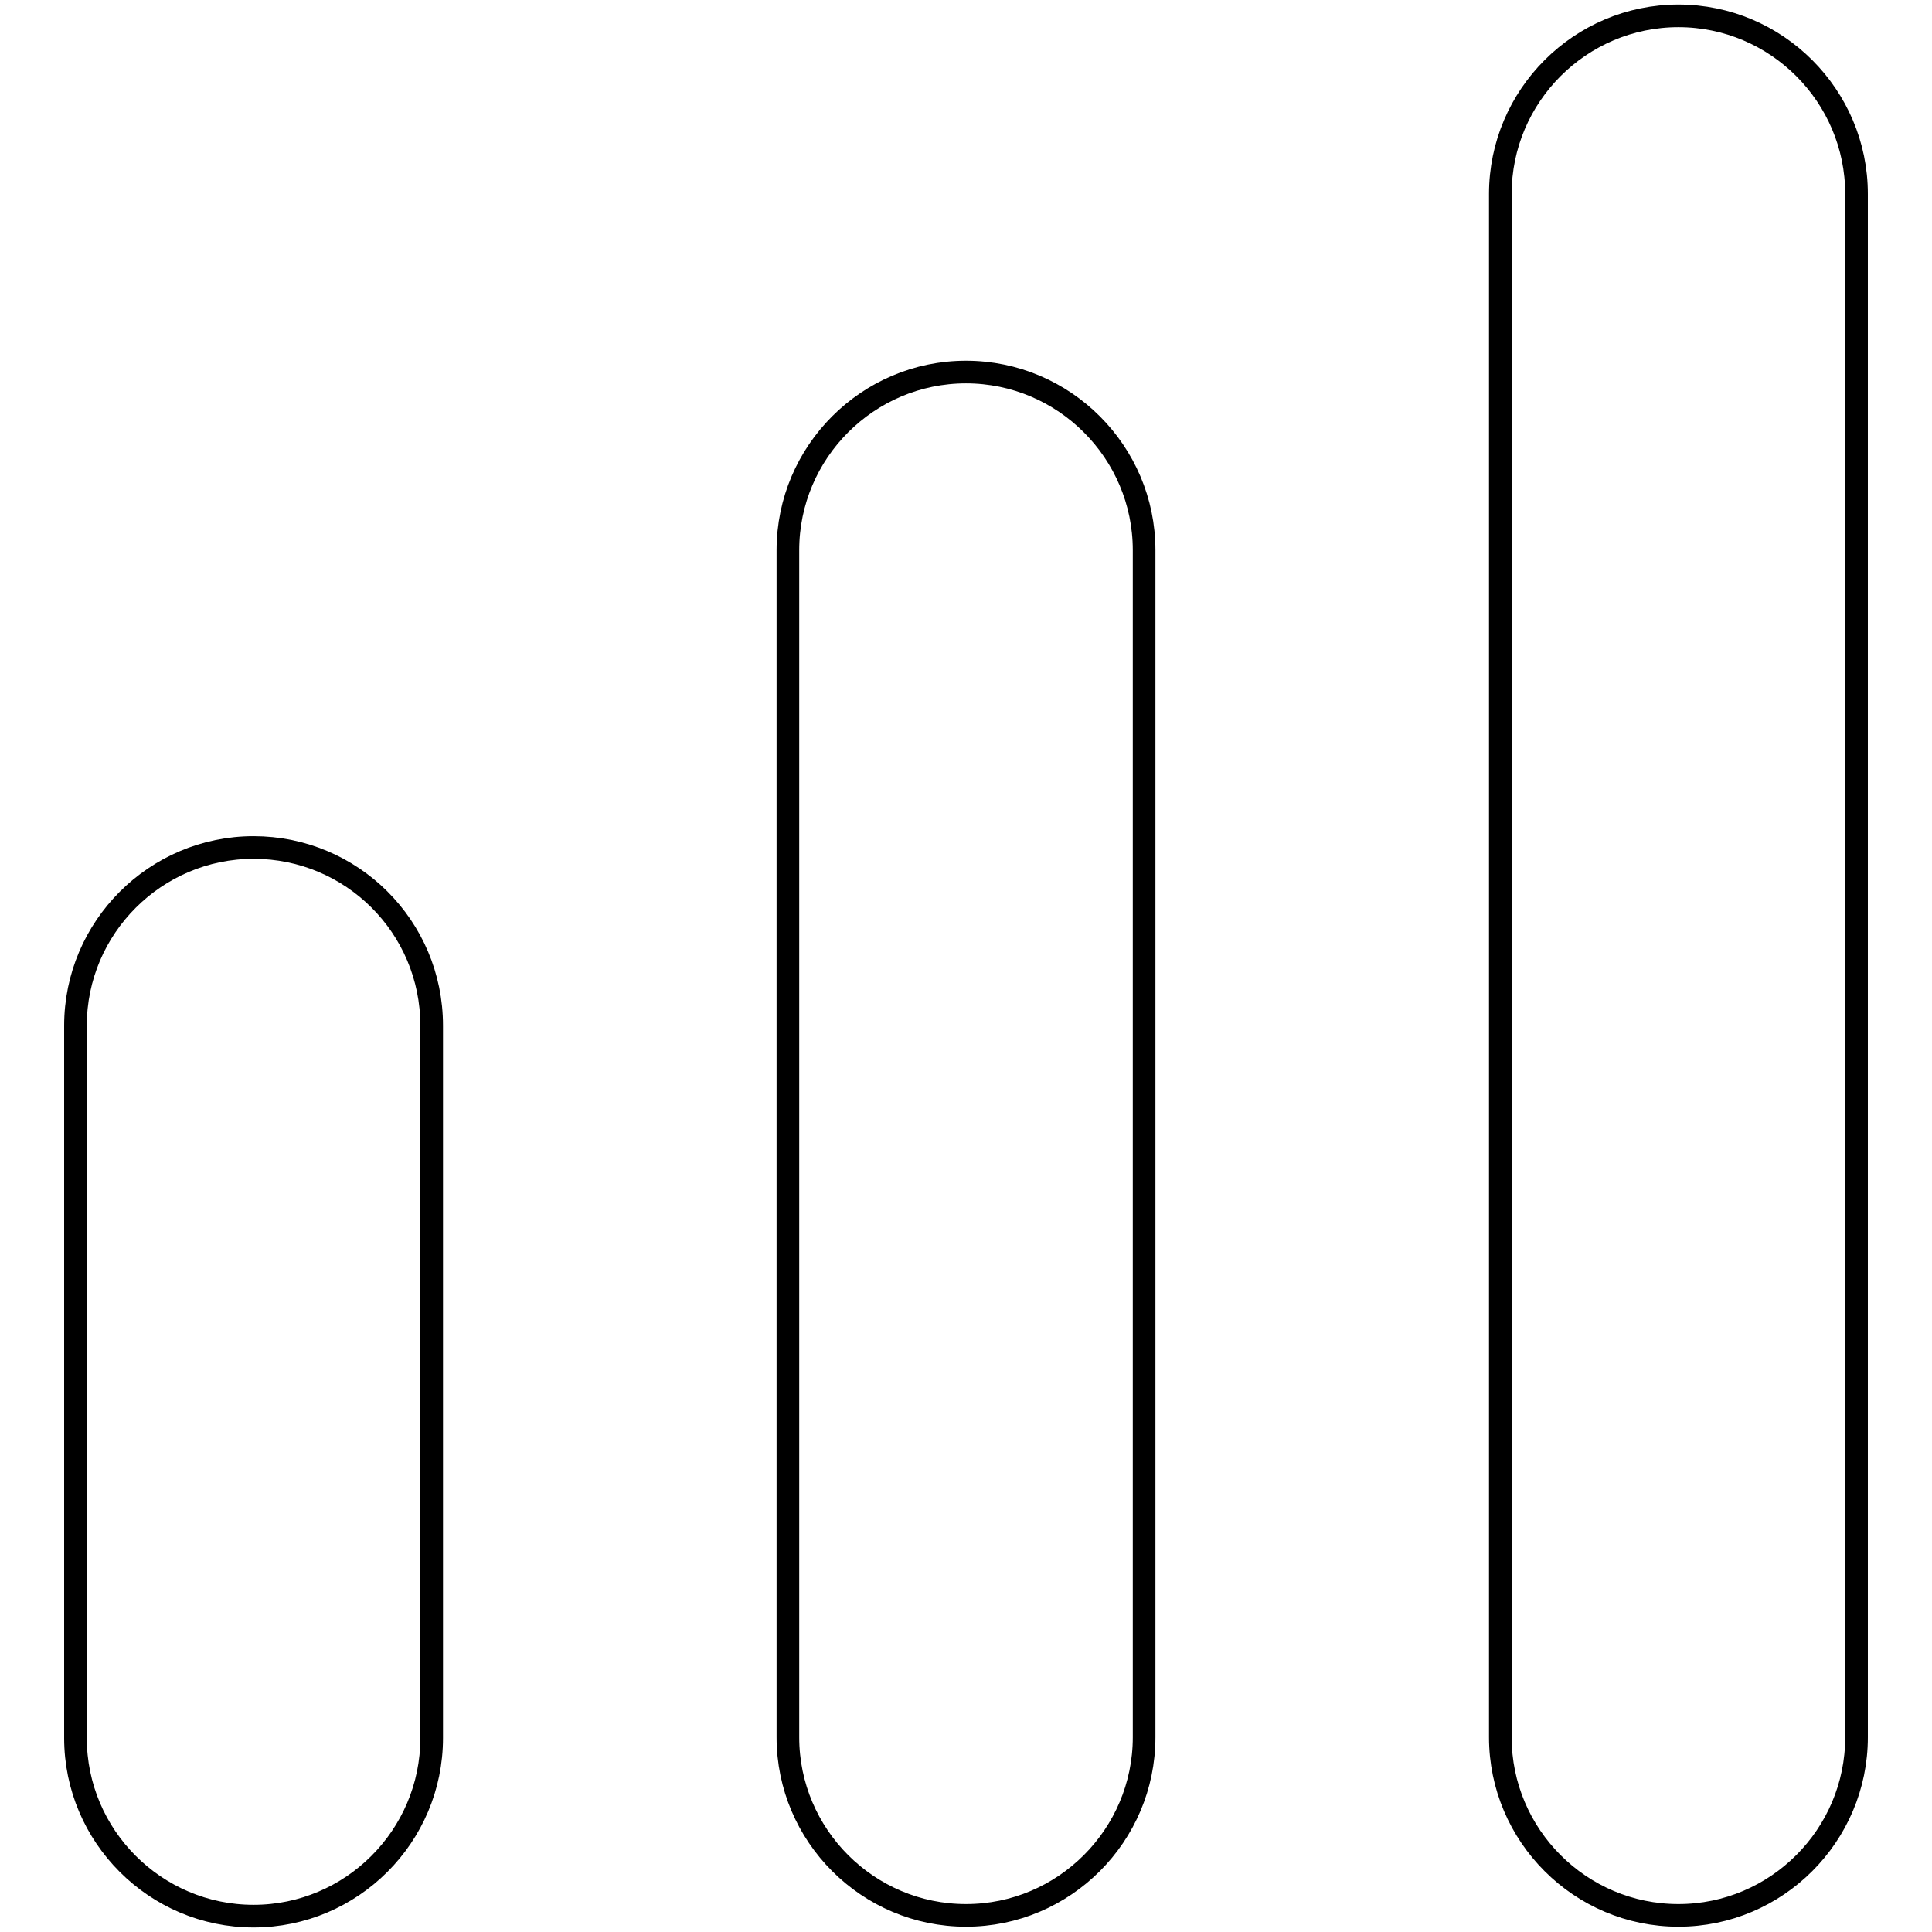 <?xml version="1.0" encoding="utf-8"?>
<!-- Svg Vector Icons : http://www.onlinewebfonts.com/icon -->
<!DOCTYPE svg PUBLIC "-//W3C//DTD SVG 1.1//EN" "http://www.w3.org/Graphics/SVG/1.1/DTD/svg11.dtd">
<svg version="1.1" xmlns="http://www.w3.org/2000/svg" xmlns:xlink="http://www.w3.org/1999/xlink" x="0px" y="0px" viewBox="0 0 256 256" enable-background="new 0 0 256 256" xml:space="preserve">
<g><g><path stroke-width="3" fill-opacity="0" stroke="#000000"  d="M33.6,112.3c-13,0-23.6,10.6-23.6,23.6v94.4c0,13,10.6,23.6,23.6,23.6c13,0,23.6-10.6,23.6-23.6v-94.4C57.2,122.8,46.6,112.3,33.6,112.3z M128,49.3c-13,0-23.6,10.6-23.6,23.6v157.3c0,13,10.6,23.6,23.6,23.6c13,0,23.6-10.6,23.6-23.6V72.9C151.6,59.9,141,49.3,128,49.3z M222.4,2.1c-13,0-23.6,10.6-23.6,23.6v204.5c0,13,10.6,23.6,23.6,23.6c13,0,23.6-10.6,23.6-23.6V25.7C246,12.7,235.4,2.1,222.4,2.1z"/></g></g>
</svg>